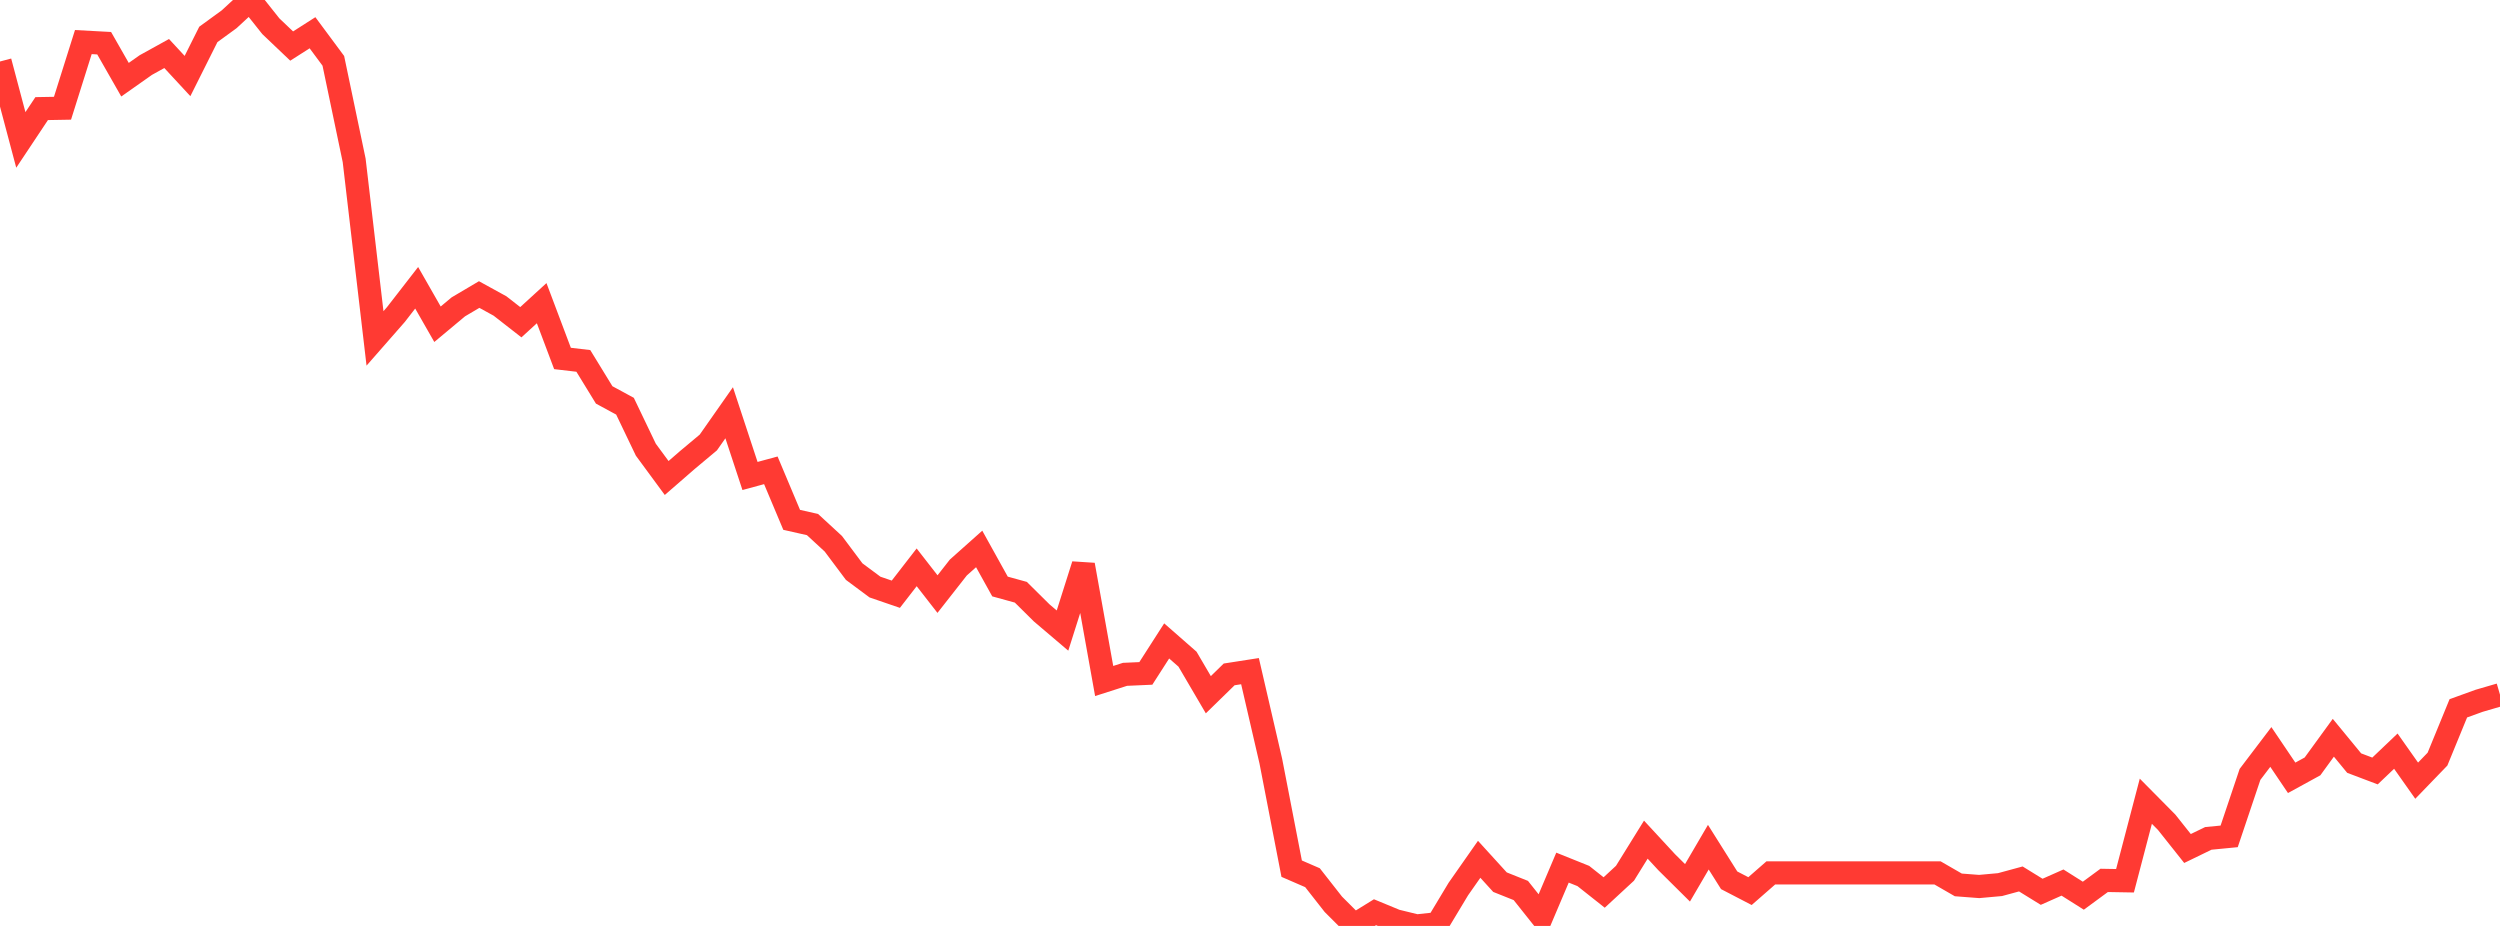 <?xml version="1.0" standalone="no"?>
<!DOCTYPE svg PUBLIC "-//W3C//DTD SVG 1.1//EN" "http://www.w3.org/Graphics/SVG/1.1/DTD/svg11.dtd">

<svg width="135" height="50" viewBox="0 0 135 50" preserveAspectRatio="none" 
  xmlns="http://www.w3.org/2000/svg"
  xmlns:xlink="http://www.w3.org/1999/xlink">


<polyline points="0.0, 3.321 1.125, 7.556 2.25, 5.865 3.375, 5.845 4.5, 2.272 5.625, 2.333 6.75, 4.304 7.875, 3.512 9.0, 2.89 10.125, 4.106 11.25, 1.859 12.375, 1.04 13.5, 0.0 14.625, 1.416 15.75, 2.487 16.875, 1.768 18.0, 3.285 19.125, 8.662 20.25, 18.274 21.375, 16.99 22.5, 15.54 23.625, 17.509 24.75, 16.57 25.875, 15.905 27.0, 16.523 28.125, 17.4 29.25, 16.371 30.375, 19.357 31.5, 19.489 32.625, 21.325 33.75, 21.935 34.875, 24.283 36.0, 25.812 37.125, 24.835 38.25, 23.894 39.375, 22.289 40.5, 25.703 41.625, 25.397 42.75, 28.072 43.875, 28.326 45.0, 29.363 46.125, 30.866 47.25, 31.702 48.375, 32.088 49.5, 30.636 50.625, 32.081 51.75, 30.646 52.875, 29.643 54.0, 31.671 55.125, 31.981 56.25, 33.095 57.375, 34.051 58.5, 30.501 59.625, 36.774 60.75, 36.414 61.875, 36.364 63.0, 34.61 64.125, 35.595 65.25, 37.515 66.375, 36.417 67.5, 36.242 68.625, 41.104 69.75, 46.908 70.875, 47.396 72.0, 48.831 73.125, 49.954 74.25, 49.26 75.375, 49.725 76.5, 50.0 77.625, 49.88 78.75, 48.009 79.875, 46.402 81.0, 47.637 82.125, 48.087 83.25, 49.502 84.375, 46.852 85.5, 47.304 86.625, 48.195 87.75, 47.155 88.875, 45.341 90.0, 46.558 91.125, 47.673 92.25, 45.748 93.375, 47.536 94.5, 48.12 95.625, 47.136 96.75, 47.136 97.875, 47.136 99.0, 47.136 100.125, 47.136 101.25, 47.136 102.375, 47.136 103.5, 47.136 104.625, 47.136 105.75, 47.785 106.875, 47.871 108.0, 47.769 109.125, 47.463 110.25, 48.157 111.375, 47.658 112.5, 48.368 113.625, 47.541 114.75, 47.561 115.875, 43.266 117.0, 44.403 118.125, 45.819 119.25, 45.273 120.375, 45.164 121.5, 41.818 122.625, 40.336 123.75, 42.002 124.875, 41.386 126.0, 39.839 127.125, 41.207 128.25, 41.633 129.375, 40.562 130.5, 42.157 131.625, 40.992 132.75, 38.249 133.875, 37.842 135.0, 37.514" fill="none" stroke="#ff3a33" stroke-width="1.25"/>

</svg>